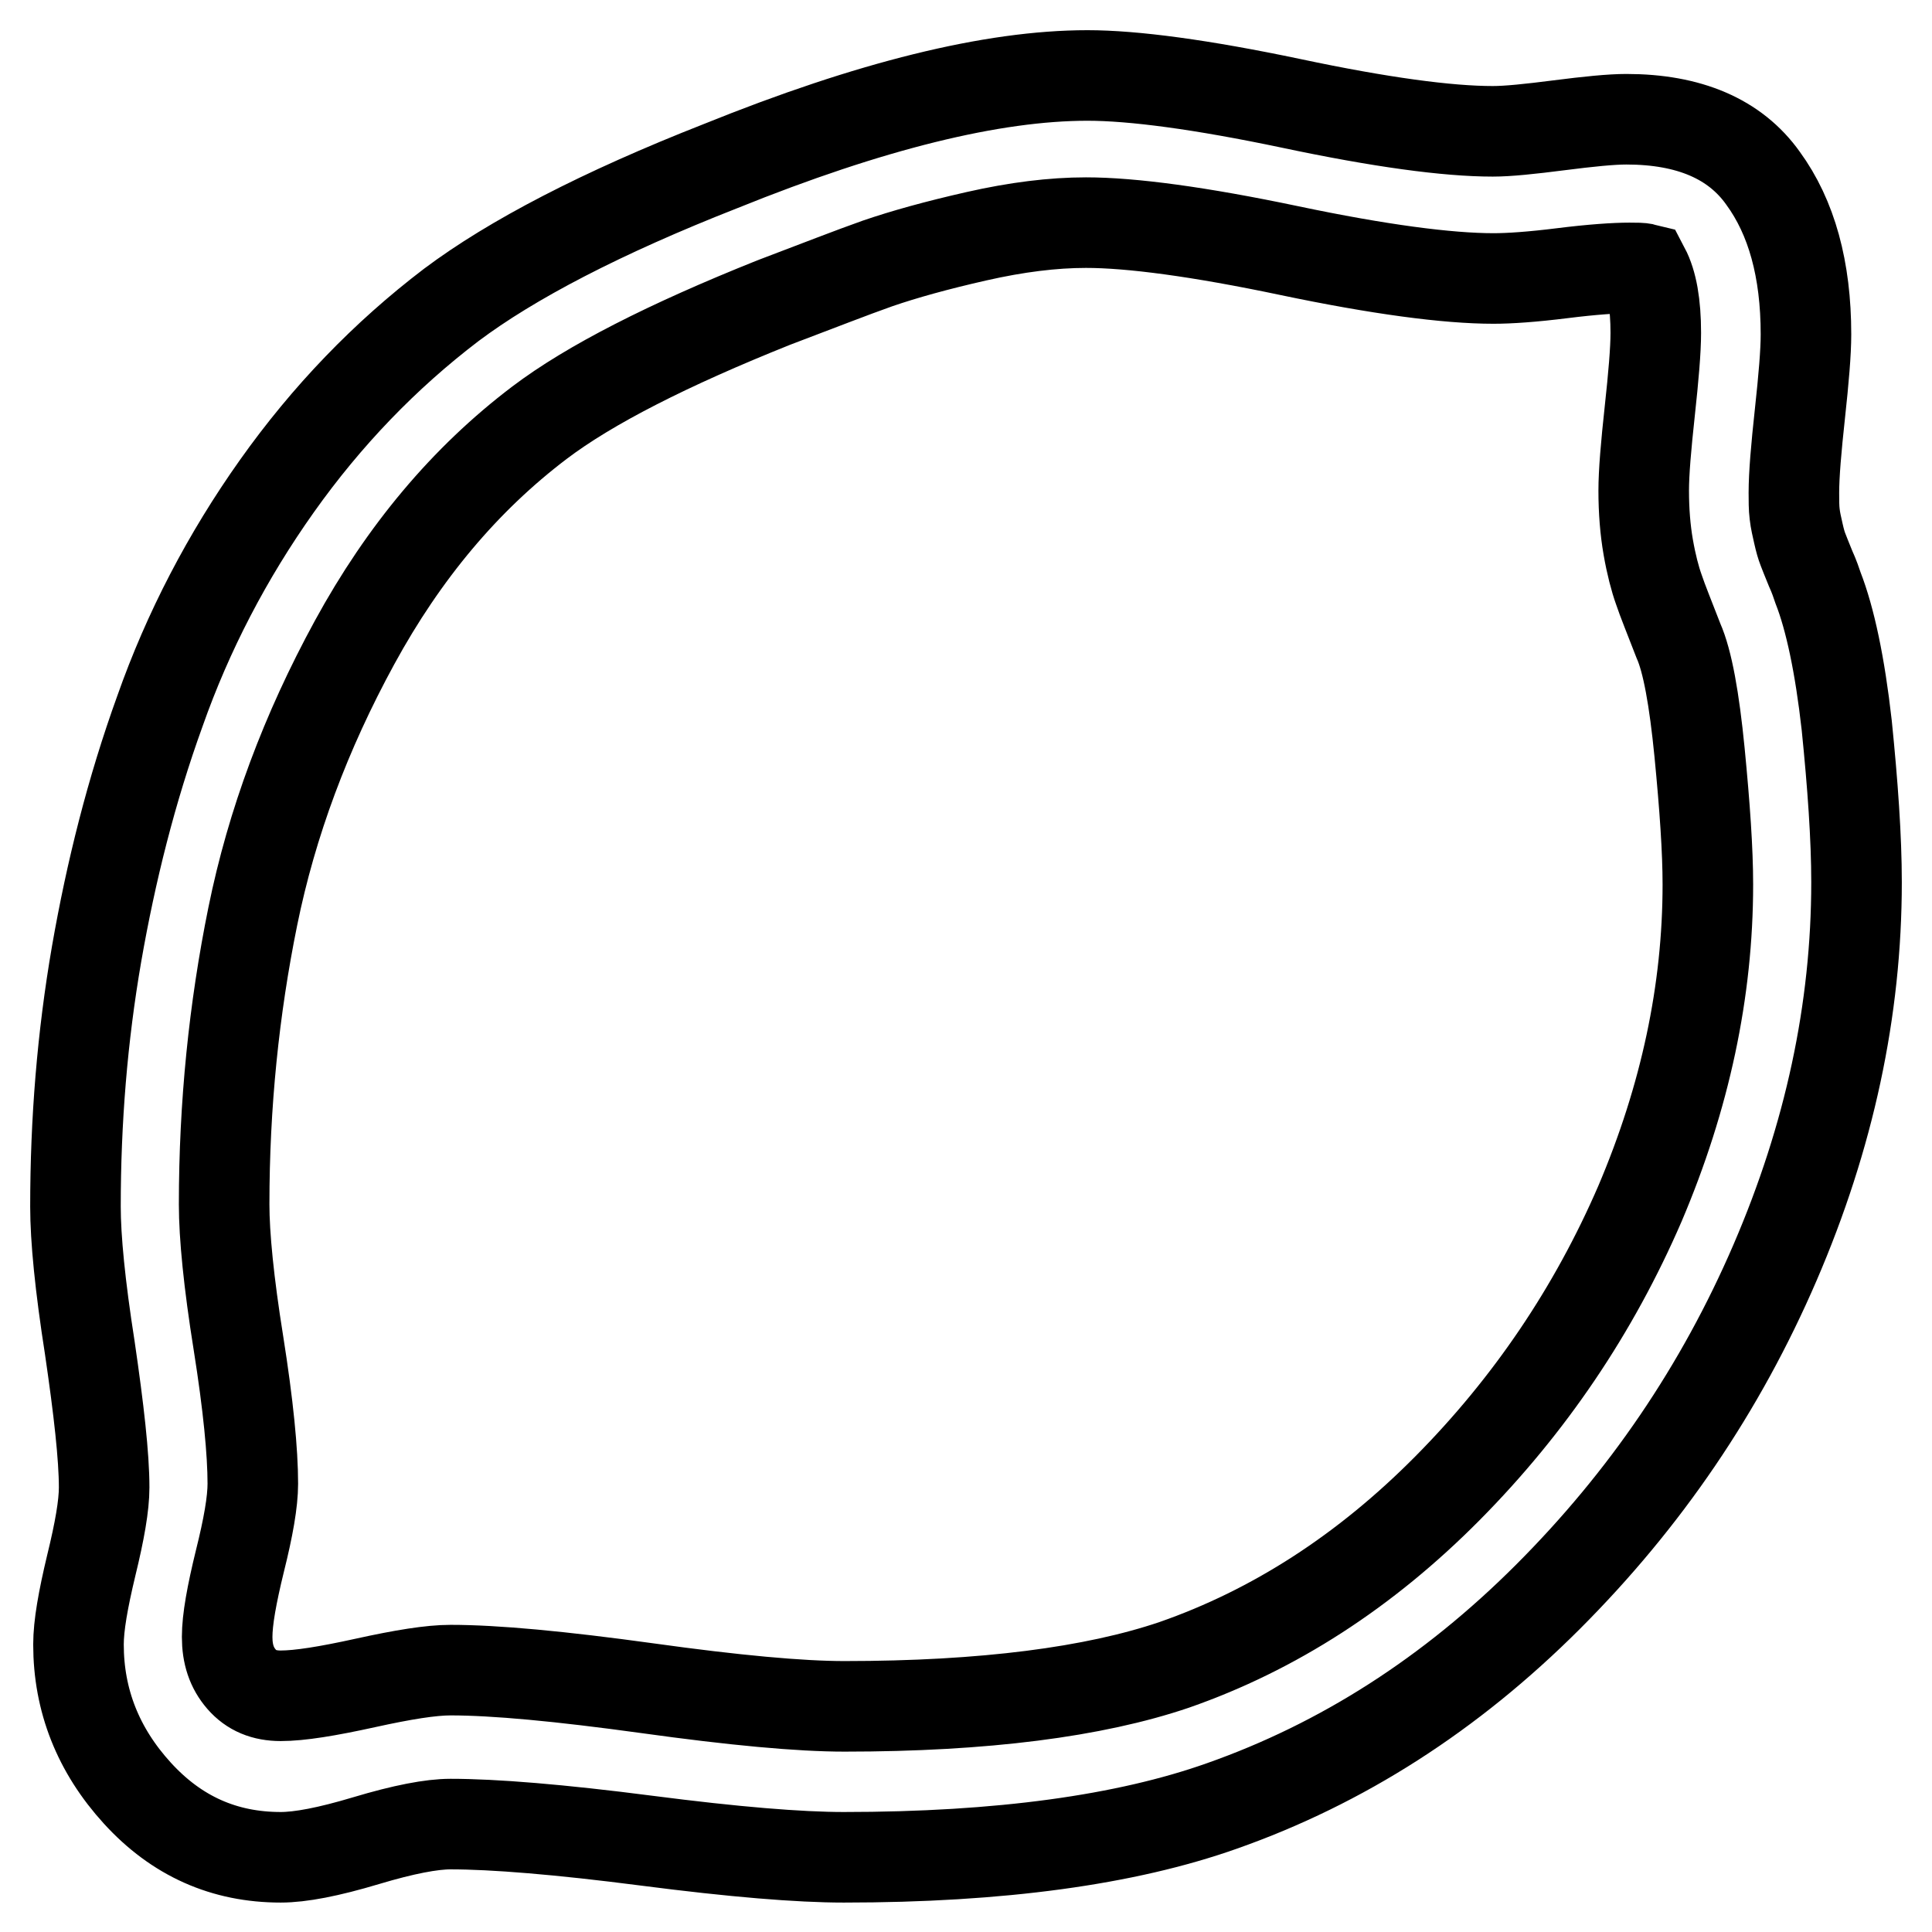 <?xml version="1.0" encoding="utf-8"?>
<!-- Svg Vector Icons : http://www.onlinewebfonts.com/icon -->
<!DOCTYPE svg PUBLIC "-//W3C//DTD SVG 1.1//EN" "http://www.w3.org/Graphics/SVG/1.1/DTD/svg11.dtd">
<svg version="1.1" xmlns="http://www.w3.org/2000/svg" xmlns:xlink="http://www.w3.org/1999/xlink" x="0px" y="0px" viewBox="0 0 256 256" enable-background="new 0 0 256 256" xml:space="preserve">
<g><g><path stroke-width="12" fill-opacity="0" stroke="#000000"  d="M226.3,117.2c0-4.5-0.4-10.3-1.1-17.5c-0.7-7.1-1.6-12.1-2.8-14.8c-1.2-3.1-2.1-5.3-2.6-6.8c-0.5-1.4-1-3.3-1.4-5.6c-0.4-2.3-0.6-4.8-0.6-7.5c0-2.4,0.3-5.9,0.8-10.5c0.5-4.6,0.8-8.1,0.8-10.4c0-3.8-0.5-6.6-1.5-8.5c-0.4-0.1-1.1-0.1-2-0.1c-1.9,0-4.9,0.2-8.9,0.7s-7,0.7-9.1,0.7c-6.1,0-15.2-1.2-27.1-3.7c-11.9-2.5-20.9-3.7-26.9-3.7c-4.4,0-9.2,0.6-14.5,1.8c-5.3,1.2-9.6,2.4-13.1,3.6c-3.4,1.2-8,3-13.8,5.2C88.5,45.7,78.1,51,71.5,56c-9.9,7.5-18,17.2-24.5,29.1c-6.5,11.9-11,24-13.5,36.3c-2.5,12.3-3.8,25-3.8,38.2c0,4.1,0.6,10.3,1.9,18.4c1.3,8.2,1.9,14.4,1.9,18.6c0,2.4-0.6,5.8-1.7,10.2c-1.1,4.5-1.7,7.8-1.7,10.1s0.6,4.1,1.9,5.6s3,2.2,5.2,2.2c2.5,0,6.2-0.6,11.2-1.7c5-1.1,8.7-1.7,11.3-1.7c5.9,0,14.5,0.8,26.1,2.4c11.5,1.6,20.2,2.4,26.1,2.4c18.5,0,33.1-1.9,43.7-5.5c13.2-4.6,25.3-12.4,36.2-23.4c10.9-11,19.4-23.6,25.5-37.7C223.3,145.4,226.3,131.3,226.3,117.2L226.3,117.2z M246,116.9c0,16.9-3.6,33.7-10.8,50.4c-7.2,16.7-17.2,31.4-30.1,44.3c-12.9,12.9-27.3,22.1-43.2,27.7c-12.7,4.5-29.4,6.8-50.1,6.8c-5.9,0-14.5-0.7-26.1-2.2c-11.6-1.5-20.3-2.2-26-2.2c-2.5,0-6.2,0.7-11.2,2.2c-5,1.5-8.7,2.2-11.3,2.2c-7.5,0-13.8-2.8-19-8.5c-5.2-5.7-7.8-12.3-7.8-19.7c0-2.5,0.6-5.9,1.7-10.5c1.1-4.5,1.7-7.9,1.7-10.3c0-4.1-0.7-10.3-1.9-18.5c-1.3-8.3-1.9-14.5-1.9-18.7c0-11.4,0.9-22.5,2.8-33.5c1.9-10.9,4.6-21.7,8.4-32.2c3.7-10.5,8.9-20.5,15.5-29.8c6.6-9.3,14.3-17.3,23.1-24c8-6,19.9-12.2,35.7-18.4c19.8-8,36-12,48.6-12c6.1,0,15.1,1.2,27,3.7c11.8,2.5,20.7,3.7,26.7,3.7c2,0,4.9-0.3,8.8-0.8c3.9-0.5,6.9-0.8,8.9-0.8c8.3,0,14.4,2.6,18.1,7.8c3.8,5.2,5.7,12.1,5.7,20.7c0,2.4-0.3,5.9-0.8,10.5s-0.8,8.1-0.8,10.5c0,1,0,2,0.1,2.8c0.1,0.9,0.3,1.7,0.5,2.6c0.2,0.9,0.4,1.6,0.6,2.1c0.2,0.5,0.5,1.3,1,2.5c0.5,1.1,0.8,2,1,2.6c1.6,4.1,2.9,10.2,3.8,18.2C245.5,104,246,111,246,116.9L246,116.9z"/></g></g>
</svg>
